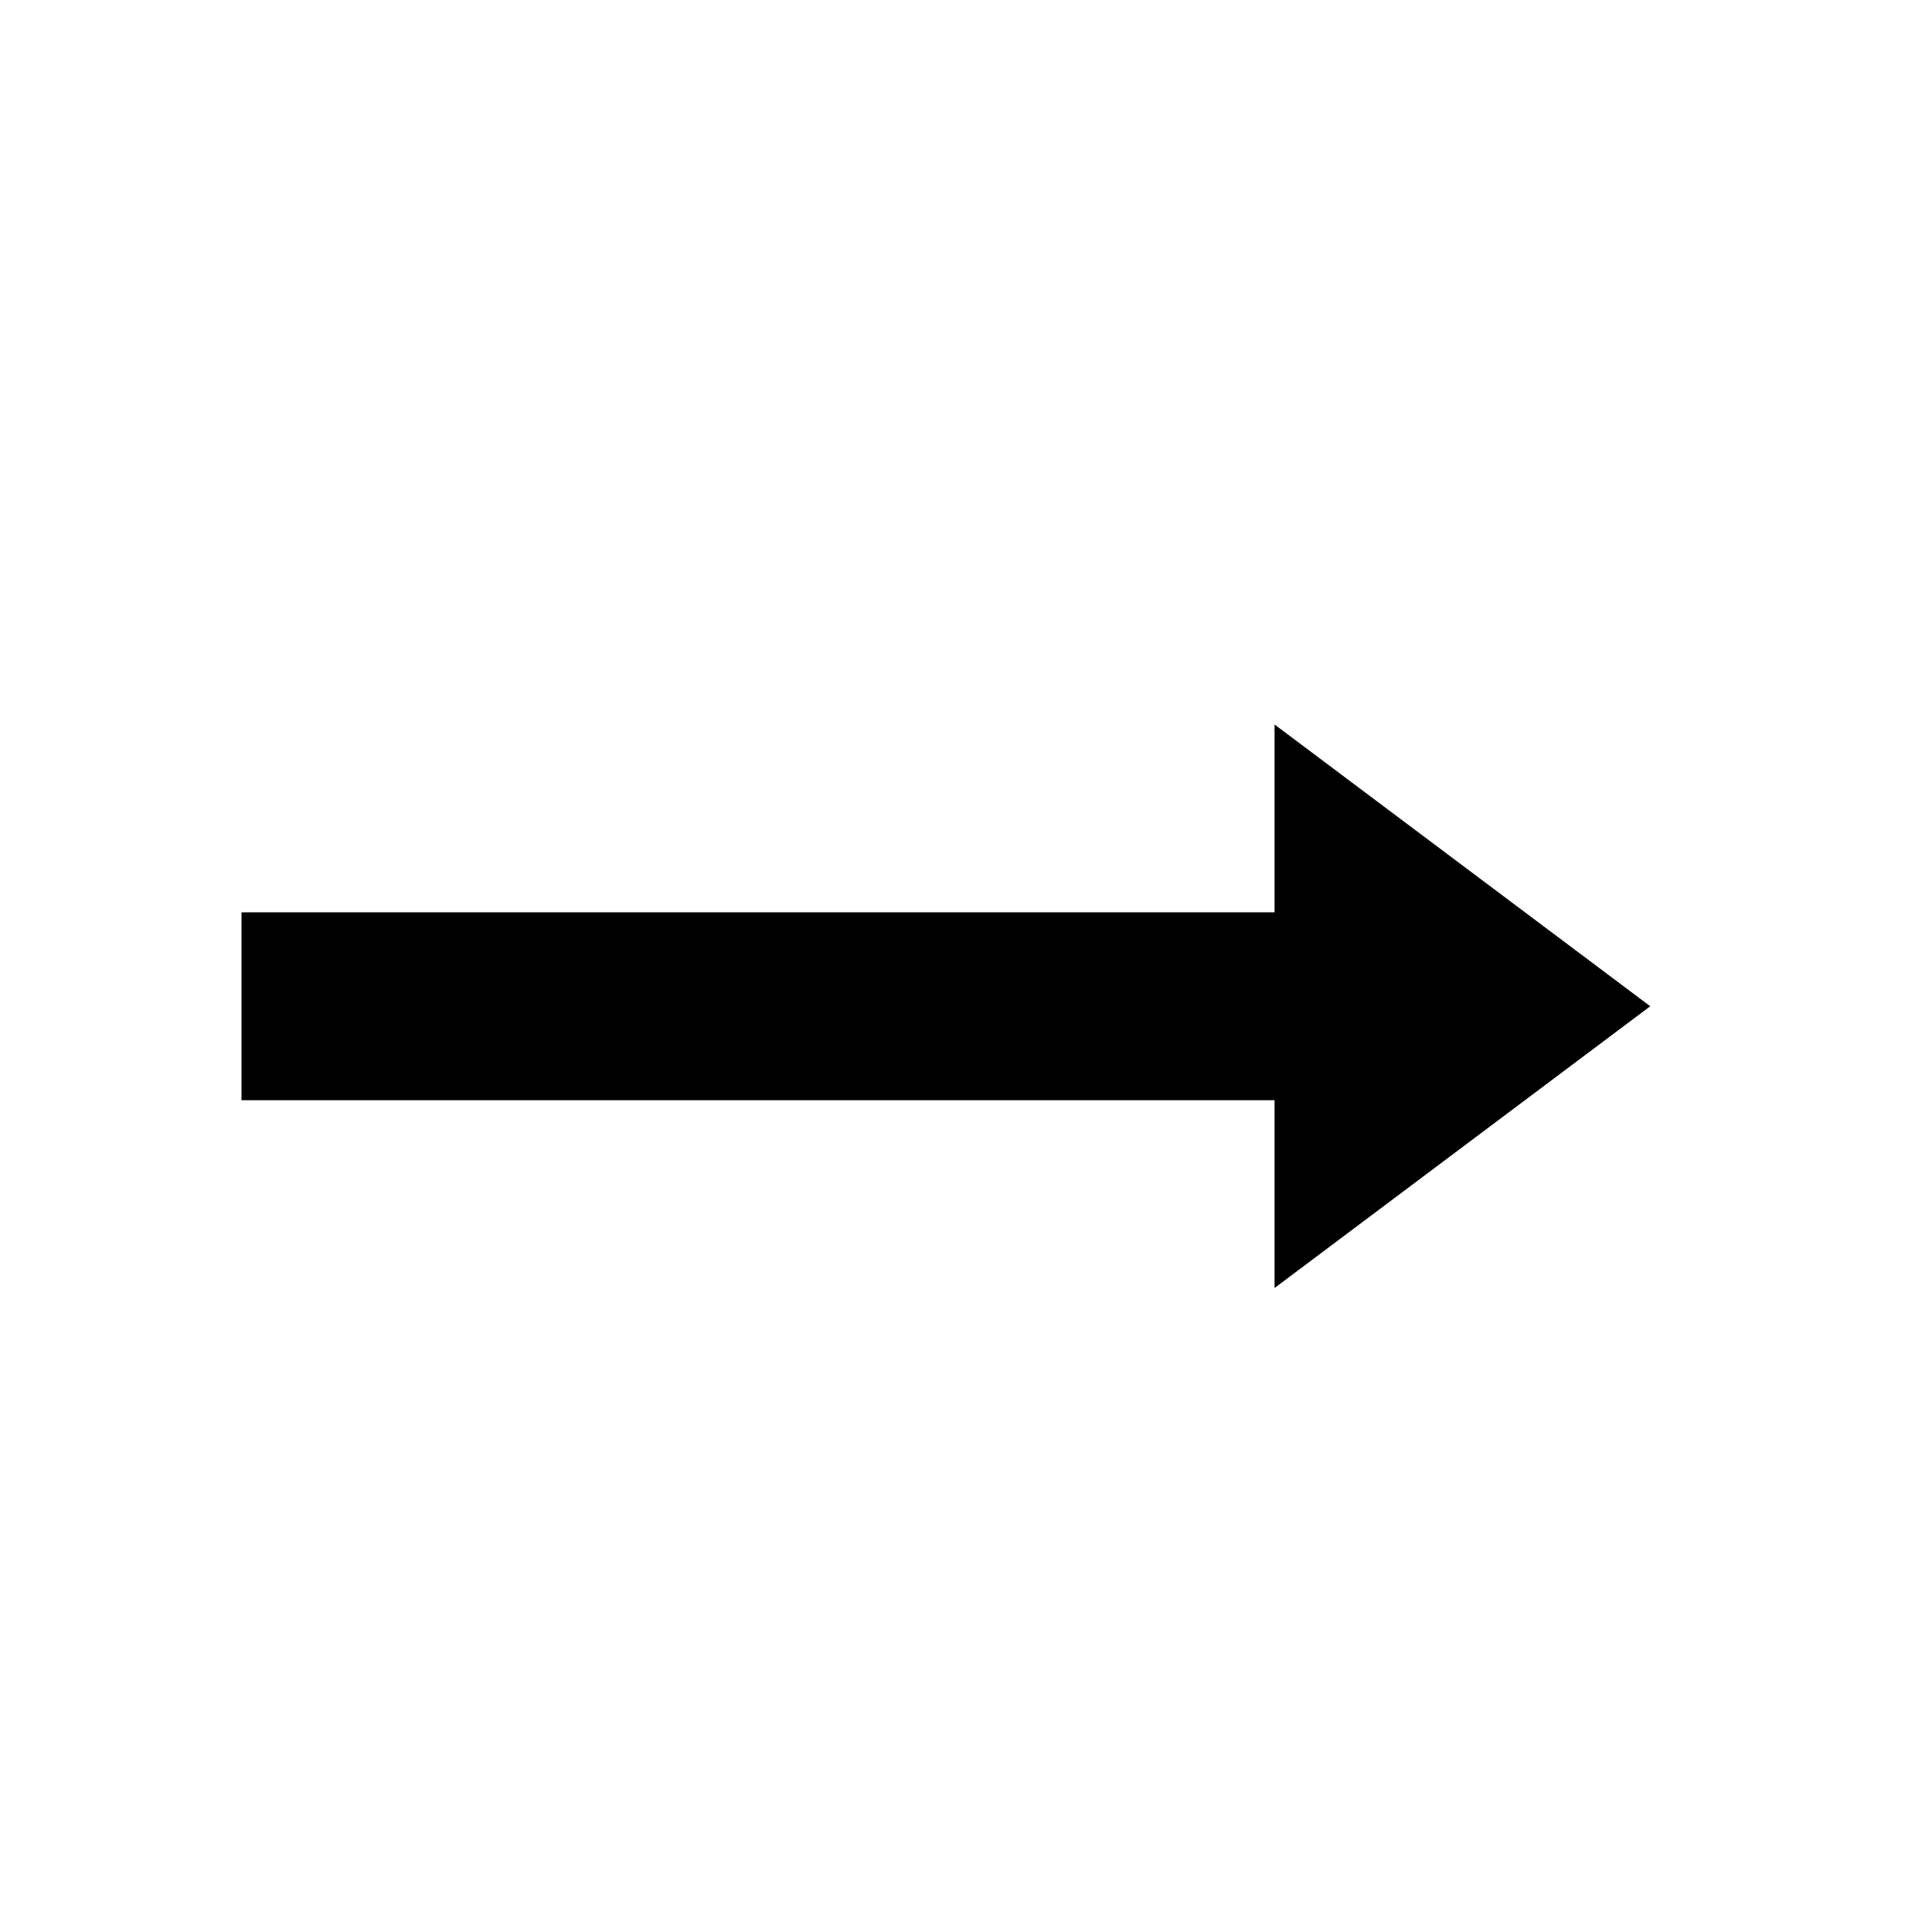 <svg xmlns="http://www.w3.org/2000/svg" width="24" height="24" viewBox="0 0 24 24">
  <g id="Group_122" data-name="Group 122" transform="translate(-788 -975)">
    <rect id="Rectangle_103" data-name="Rectangle 103" width="24" height="24" transform="translate(788 975)" fill="none"/>
    <g id="Group_120" data-name="Group 120" transform="translate(-2)">
      <path id="Union_2" data-name="Union 2" d="M-41.167,115.667H-54v-2.334h12.833V111l4.667,3.5-4.667,3.5Z" transform="translate(847 873)"/>
    </g>
  </g>
</svg>
